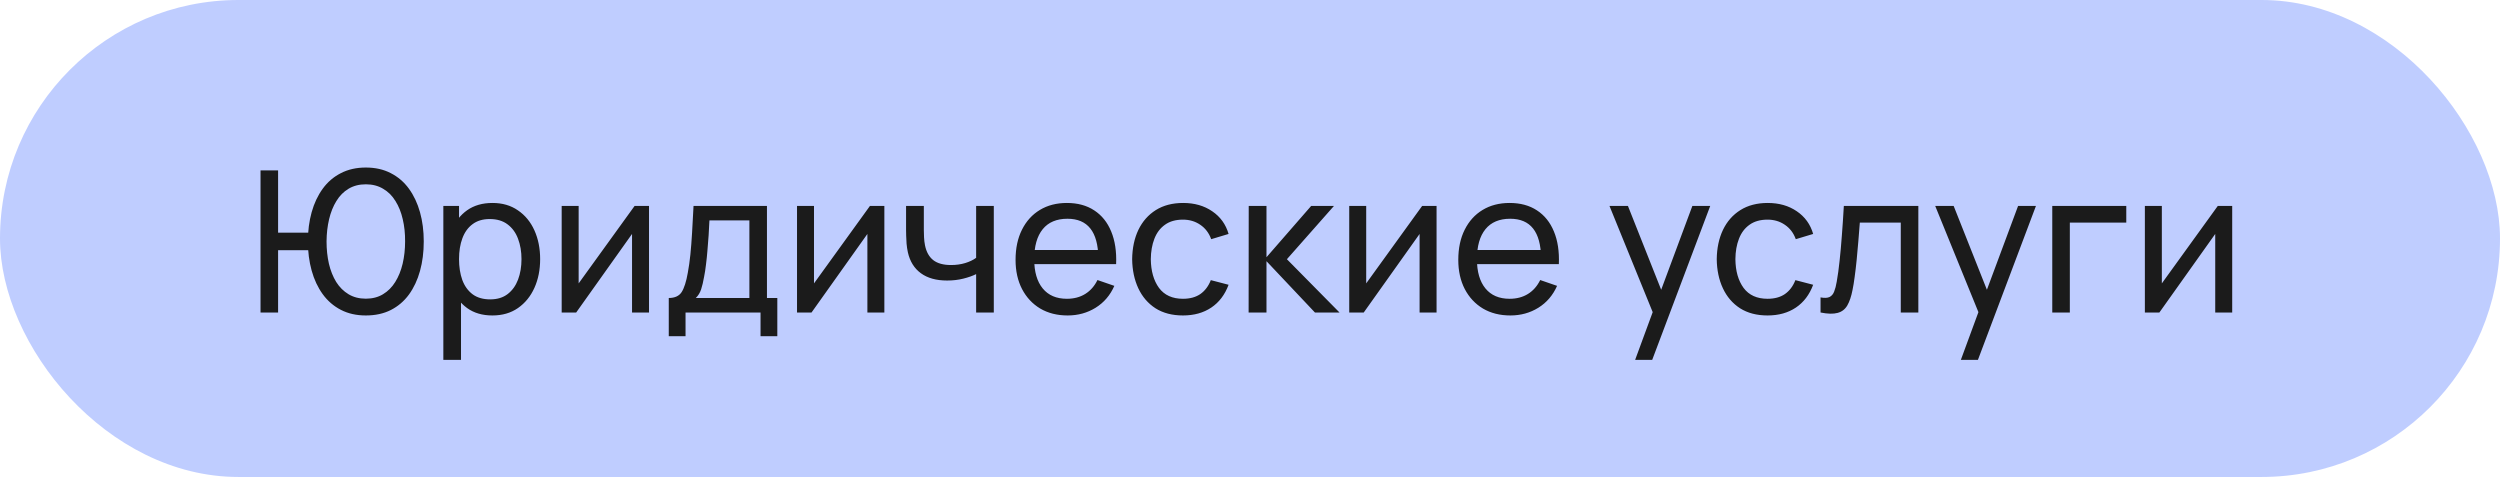 <?xml version="1.0" encoding="UTF-8"?> <svg xmlns="http://www.w3.org/2000/svg" width="152" height="29" viewBox="0 0 152 29" fill="none"> <rect width="152" height="29" rx="14.5" fill="#BFCDFF"></rect> <path d="M15.84 19V10.36H16.908V14.146H19.032V15.214H16.908V19H15.84ZM22.242 19.18C21.67 19.18 21.164 19.066 20.724 18.838C20.284 18.61 19.916 18.292 19.62 17.884C19.324 17.476 19.1 16.998 18.948 16.45C18.796 15.902 18.72 15.312 18.72 14.68C18.72 14.04 18.796 13.448 18.948 12.904C19.1 12.36 19.324 11.884 19.62 11.476C19.916 11.068 20.284 10.752 20.724 10.528C21.164 10.3 21.67 10.186 22.242 10.186C22.818 10.186 23.324 10.3 23.76 10.528C24.2 10.752 24.568 11.068 24.864 11.476C25.16 11.884 25.384 12.36 25.536 12.904C25.688 13.448 25.764 14.04 25.764 14.68C25.764 15.328 25.688 15.926 25.536 16.474C25.384 17.022 25.16 17.5 24.864 17.908C24.568 18.312 24.2 18.626 23.76 18.85C23.324 19.07 22.818 19.18 22.242 19.18ZM22.242 18.16C22.642 18.16 22.99 18.07 23.286 17.89C23.586 17.71 23.834 17.462 24.03 17.146C24.23 16.826 24.38 16.456 24.48 16.036C24.58 15.612 24.63 15.16 24.63 14.68C24.634 14.196 24.586 13.744 24.486 13.324C24.39 12.904 24.242 12.536 24.042 12.22C23.846 11.9 23.596 11.652 23.292 11.476C22.992 11.296 22.642 11.206 22.242 11.206C21.842 11.206 21.492 11.296 21.192 11.476C20.896 11.652 20.65 11.9 20.454 12.22C20.258 12.536 20.11 12.904 20.01 13.324C19.91 13.744 19.858 14.196 19.854 14.68C19.854 15.16 19.902 15.612 19.998 16.036C20.098 16.456 20.246 16.826 20.442 17.146C20.642 17.462 20.892 17.71 21.192 17.89C21.492 18.07 21.842 18.16 22.242 18.16ZM29.937 19.18C29.329 19.18 28.817 19.03 28.401 18.73C27.985 18.426 27.669 18.016 27.453 17.5C27.241 16.98 27.135 16.398 27.135 15.754C27.135 15.102 27.241 14.518 27.453 14.002C27.669 13.486 27.985 13.08 28.401 12.784C28.821 12.488 29.335 12.34 29.943 12.34C30.543 12.34 31.059 12.49 31.491 12.79C31.927 13.086 32.261 13.492 32.493 14.008C32.725 14.524 32.841 15.106 32.841 15.754C32.841 16.402 32.725 16.984 32.493 17.5C32.261 18.016 31.927 18.426 31.491 18.73C31.059 19.03 30.541 19.18 29.937 19.18ZM26.955 21.88V12.52H27.909V17.29H28.029V21.88H26.955ZM29.805 18.202C30.233 18.202 30.587 18.094 30.867 17.878C31.147 17.662 31.357 17.37 31.497 17.002C31.637 16.63 31.707 16.214 31.707 15.754C31.707 15.298 31.637 14.886 31.497 14.518C31.361 14.15 31.149 13.858 30.861 13.642C30.577 13.426 30.215 13.318 29.775 13.318C29.355 13.318 29.007 13.422 28.731 13.63C28.455 13.834 28.249 14.12 28.113 14.488C27.977 14.852 27.909 15.274 27.909 15.754C27.909 16.226 27.975 16.648 28.107 17.02C28.243 17.388 28.451 17.678 28.731 17.89C29.011 18.098 29.369 18.202 29.805 18.202ZM39.46 12.52V19H38.428V14.224L35.032 19H34.15V12.52H35.182V17.23L38.584 12.52H39.46ZM40.661 20.44V18.118C41.025 18.118 41.285 18 41.441 17.764C41.597 17.524 41.723 17.13 41.819 16.582C41.883 16.238 41.935 15.87 41.975 15.478C42.015 15.086 42.049 14.65 42.077 14.17C42.109 13.686 42.139 13.136 42.167 12.52H46.631V18.118H47.261V20.44H46.241V19H41.681V20.44H40.661ZM42.305 18.118H45.563V13.402H43.133C43.121 13.686 43.105 13.984 43.085 14.296C43.065 14.604 43.041 14.912 43.013 15.22C42.989 15.528 42.959 15.82 42.923 16.096C42.891 16.368 42.853 16.612 42.809 16.828C42.757 17.128 42.697 17.382 42.629 17.59C42.561 17.798 42.453 17.974 42.305 18.118ZM53.769 12.52V19H52.737V14.224L49.341 19H48.459V12.52H49.491V17.23L52.893 12.52H53.769ZM59.349 19V16.666C59.133 16.774 58.871 16.866 58.563 16.942C58.259 17.018 57.933 17.056 57.585 17.056C56.925 17.056 56.393 16.908 55.989 16.612C55.585 16.316 55.321 15.89 55.197 15.334C55.161 15.166 55.135 14.992 55.119 14.812C55.107 14.632 55.099 14.468 55.095 14.32C55.091 14.172 55.089 14.064 55.089 13.996V12.52H56.169V13.996C56.169 14.112 56.173 14.256 56.181 14.428C56.189 14.596 56.209 14.76 56.241 14.92C56.321 15.316 56.487 15.614 56.739 15.814C56.995 16.014 57.355 16.114 57.819 16.114C58.131 16.114 58.419 16.074 58.683 15.994C58.947 15.914 59.169 15.808 59.349 15.676V12.52H60.423V19H59.349ZM64.914 19.18C64.278 19.18 63.722 19.04 63.246 18.76C62.774 18.476 62.406 18.082 62.142 17.578C61.878 17.07 61.746 16.478 61.746 15.802C61.746 15.094 61.876 14.482 62.136 13.966C62.396 13.446 62.758 13.046 63.222 12.766C63.69 12.482 64.238 12.34 64.866 12.34C65.518 12.34 66.072 12.49 66.528 12.79C66.988 13.09 67.332 13.518 67.56 14.074C67.792 14.63 67.892 15.292 67.86 16.06H66.78V15.676C66.768 14.88 66.606 14.286 66.294 13.894C65.982 13.498 65.518 13.3 64.902 13.3C64.242 13.3 63.74 13.512 63.396 13.936C63.052 14.36 62.88 14.968 62.88 15.76C62.88 16.524 63.052 17.116 63.396 17.536C63.74 17.956 64.23 18.166 64.866 18.166C65.294 18.166 65.666 18.068 65.982 17.872C66.298 17.676 66.546 17.394 66.726 17.026L67.752 17.38C67.5 17.952 67.12 18.396 66.612 18.712C66.108 19.024 65.542 19.18 64.914 19.18ZM62.52 16.06V15.202H67.308V16.06H62.52ZM71.925 19.18C71.269 19.18 70.712 19.034 70.251 18.742C69.796 18.446 69.448 18.04 69.207 17.524C68.968 17.008 68.844 16.42 68.835 15.76C68.844 15.084 68.969 14.49 69.213 13.978C69.462 13.462 69.816 13.06 70.275 12.772C70.736 12.484 71.29 12.34 71.938 12.34C72.621 12.34 73.21 12.508 73.701 12.844C74.198 13.18 74.529 13.64 74.698 14.224L73.641 14.542C73.505 14.166 73.284 13.874 72.975 13.666C72.671 13.458 72.322 13.354 71.925 13.354C71.481 13.354 71.115 13.458 70.828 13.666C70.54 13.87 70.326 14.154 70.186 14.518C70.046 14.878 69.974 15.292 69.969 15.76C69.978 16.48 70.144 17.062 70.468 17.506C70.796 17.946 71.281 18.166 71.925 18.166C72.35 18.166 72.701 18.07 72.981 17.878C73.261 17.682 73.474 17.4 73.618 17.032L74.698 17.314C74.474 17.918 74.124 18.38 73.647 18.7C73.171 19.02 72.597 19.18 71.925 19.18ZM75.916 19L75.922 12.52H77.002V15.64L79.72 12.52H81.106L78.244 15.76L81.442 19H79.948L77.002 15.88V19H75.916ZM87.343 12.52V19H86.311V14.224L82.915 19H82.033V12.52H83.065V17.23L86.467 12.52H87.343ZM91.832 19.18C91.196 19.18 90.64 19.04 90.164 18.76C89.692 18.476 89.324 18.082 89.06 17.578C88.796 17.07 88.664 16.478 88.664 15.802C88.664 15.094 88.794 14.482 89.054 13.966C89.314 13.446 89.676 13.046 90.14 12.766C90.608 12.482 91.156 12.34 91.784 12.34C92.436 12.34 92.99 12.49 93.446 12.79C93.906 13.09 94.25 13.518 94.478 14.074C94.71 14.63 94.81 15.292 94.778 16.06H93.698V15.676C93.686 14.88 93.524 14.286 93.212 13.894C92.9 13.498 92.436 13.3 91.82 13.3C91.16 13.3 90.658 13.512 90.314 13.936C89.97 14.36 89.798 14.968 89.798 15.76C89.798 16.524 89.97 17.116 90.314 17.536C90.658 17.956 91.148 18.166 91.784 18.166C92.212 18.166 92.584 18.068 92.9 17.872C93.216 17.676 93.464 17.394 93.644 17.026L94.67 17.38C94.418 17.952 94.038 18.396 93.53 18.712C93.026 19.024 92.46 19.18 91.832 19.18ZM89.438 16.06V15.202H94.226V16.06H89.438ZM99.416 21.88L100.67 18.472L100.688 19.48L97.856 12.52H98.978L101.198 18.118H100.814L102.896 12.52H103.982L100.454 21.88H99.416ZM107.468 19.18C106.812 19.18 106.254 19.034 105.794 18.742C105.338 18.446 104.99 18.04 104.75 17.524C104.51 17.008 104.386 16.42 104.378 15.76C104.386 15.084 104.512 14.49 104.756 13.978C105.004 13.462 105.358 13.06 105.818 12.772C106.278 12.484 106.832 12.34 107.48 12.34C108.164 12.34 108.752 12.508 109.244 12.844C109.74 13.18 110.072 13.64 110.24 14.224L109.184 14.542C109.048 14.166 108.826 13.874 108.518 13.666C108.214 13.458 107.864 13.354 107.468 13.354C107.024 13.354 106.658 13.458 106.37 13.666C106.082 13.87 105.868 14.154 105.728 14.518C105.588 14.878 105.516 15.292 105.512 15.76C105.52 16.48 105.686 17.062 106.01 17.506C106.338 17.946 106.824 18.166 107.468 18.166C107.892 18.166 108.244 18.07 108.524 17.878C108.804 17.682 109.016 17.4 109.16 17.032L110.24 17.314C110.016 17.918 109.666 18.38 109.19 18.7C108.714 19.02 108.14 19.18 107.468 19.18ZM110.689 19V18.082C110.929 18.126 111.111 18.118 111.235 18.058C111.363 17.994 111.457 17.884 111.517 17.728C111.581 17.568 111.633 17.368 111.673 17.128C111.741 16.748 111.799 16.324 111.847 15.856C111.899 15.388 111.945 14.876 111.985 14.32C112.029 13.76 112.069 13.16 112.105 12.52H116.635V19H115.567V13.534H113.077C113.053 13.902 113.023 14.28 112.987 14.668C112.955 15.056 112.921 15.434 112.885 15.802C112.849 16.166 112.809 16.506 112.765 16.822C112.725 17.134 112.681 17.404 112.633 17.632C112.557 18.024 112.451 18.338 112.315 18.574C112.179 18.806 111.983 18.956 111.727 19.024C111.471 19.096 111.125 19.088 110.689 19ZM119.22 21.88L120.474 18.472L120.492 19.48L117.66 12.52H118.782L121.002 18.118H120.618L122.7 12.52H123.786L120.258 21.88H119.22ZM124.778 19V12.52H129.278V13.534H125.846V19H124.778ZM135.718 12.52V19H134.686V14.224L131.29 19H130.408V12.52H131.44V17.23L134.842 12.52H135.718Z" fill="#1B1B1B"></path> </svg> 